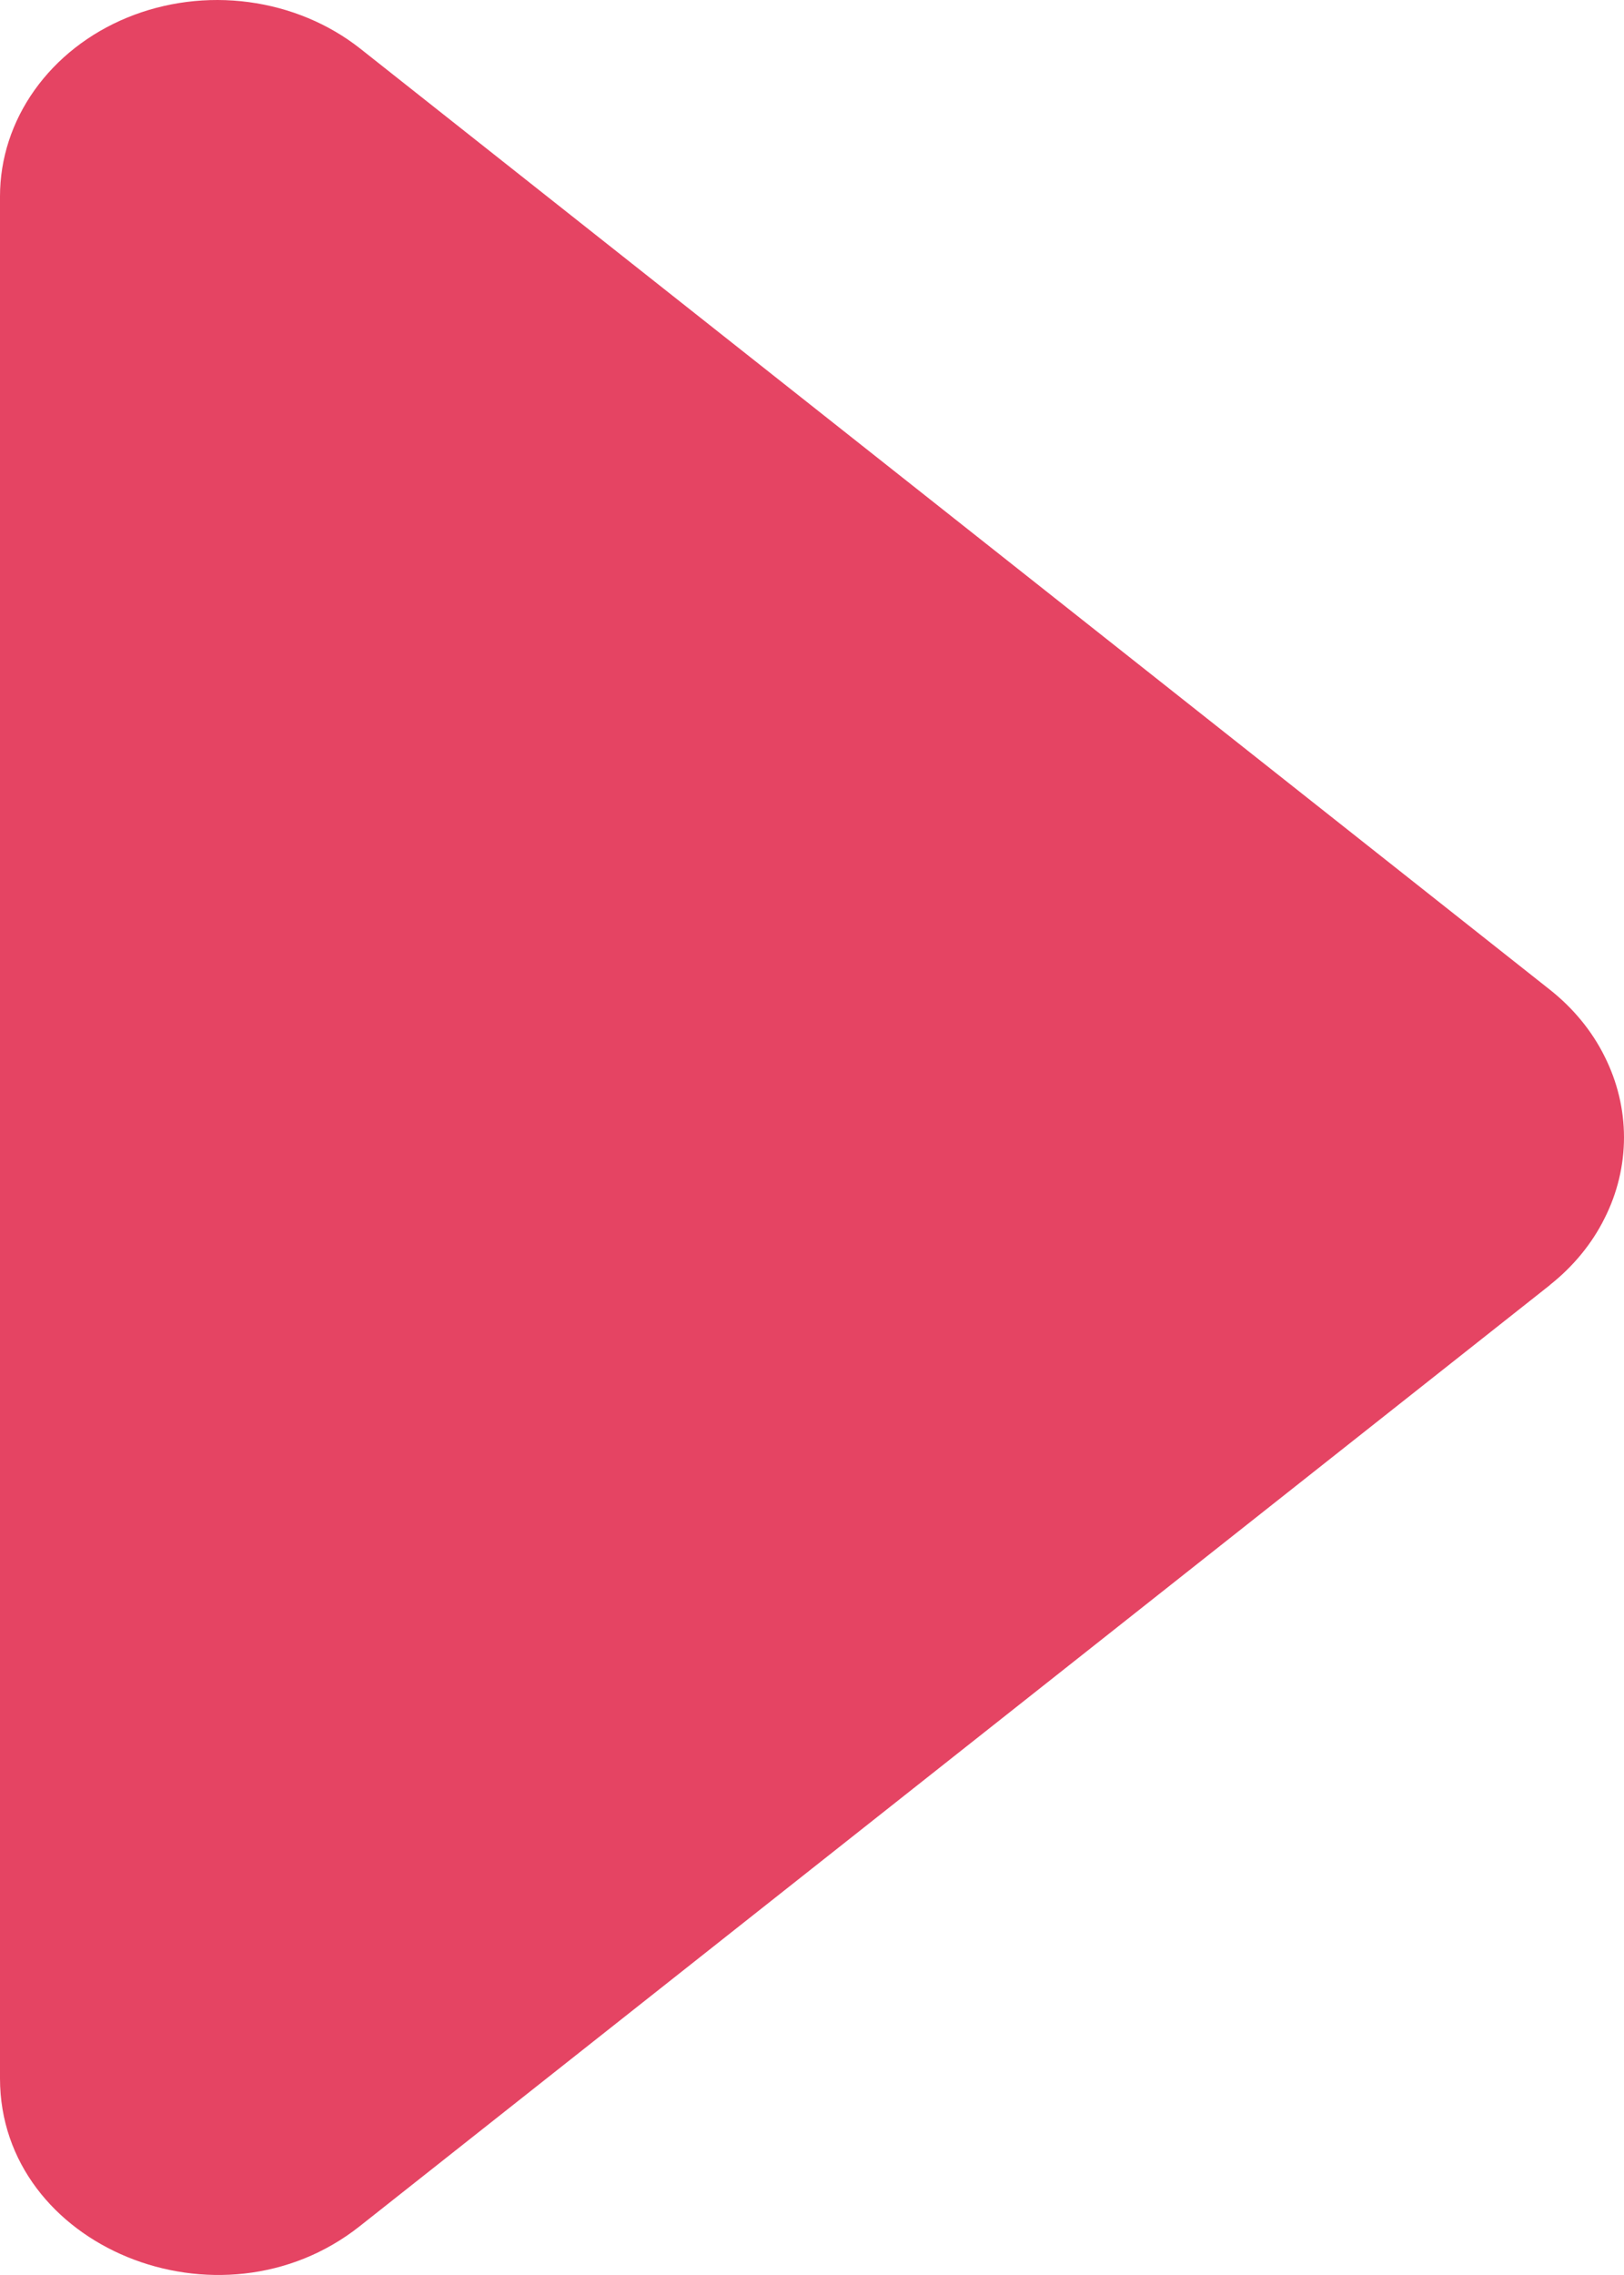 <svg width="10" height="14" viewBox="0 0 10 14" fill="none" xmlns="http://www.w3.org/2000/svg">
<path d="M9.544 7.908L2.216 13.699C1.354 14.382 4.91521e-07 13.827 4.91521e-07 12.79L4.91521e-07 1.208C-0 0.976 0.074 0.749 0.213 0.554C0.352 0.359 0.55 0.204 0.784 0.108C1.018 0.012 1.278 -0.021 1.532 0.013C1.786 0.047 2.024 0.146 2.218 0.299L9.543 6.09C9.686 6.203 9.802 6.343 9.88 6.5C9.959 6.657 10 6.827 10 6.999C10 7.171 9.959 7.342 9.88 7.498C9.802 7.655 9.686 7.795 9.543 7.908H9.544Z" fill="#E54463"/>
</svg>
